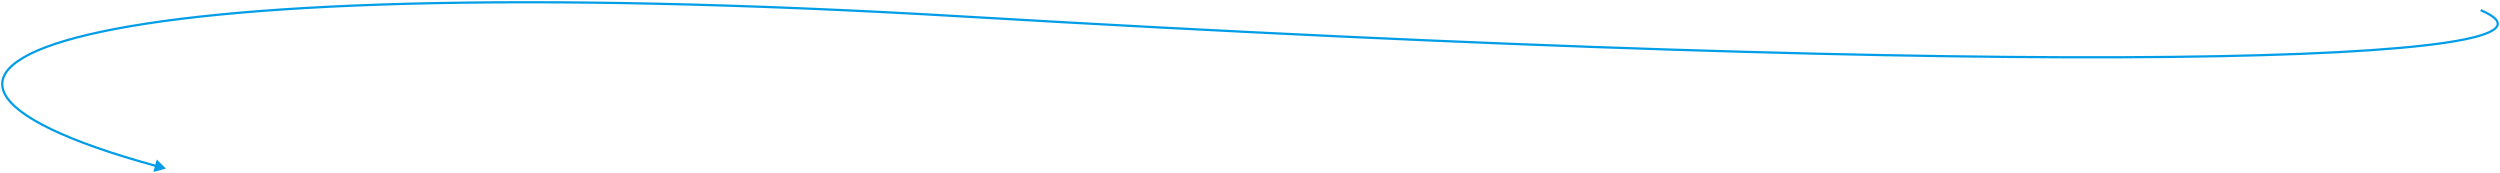 <?xml version="1.0" encoding="UTF-8"?>
<svg xmlns="http://www.w3.org/2000/svg" width="1112" height="77" viewBox="0 0 1112 77" fill="none">
  <g clip-path="url(#clip0_312_5762)">
    <g clip-path="url(#clip1_312_5762)">
      <path d="M73.802 75L69.726 70.911L68.222 76.485L73.802 75ZM69.593 73.347C49.635 67.876 34.066 62.373 22.872 56.983C17.276 54.288 12.785 51.626 9.39 49.019C5.99 46.409 3.716 43.873 2.517 41.438C1.325 39.02 1.188 36.697 2.069 34.451C2.957 32.185 4.901 29.943 7.978 27.758C14.137 23.385 24.665 19.356 39.622 15.839C99.429 1.774 229.083 -3.905 428.53 7.837L428.588 6.838C229.142 -4.903 99.356 0.764 39.393 14.865C24.407 18.39 13.721 22.453 7.399 26.943C4.236 29.189 2.123 31.572 1.137 34.086C0.144 36.622 0.317 39.237 1.62 41.88C2.913 44.506 5.317 47.153 8.781 49.812C12.248 52.475 16.803 55.17 22.439 57.884C33.708 63.311 49.342 68.832 69.329 74.311L69.593 73.347ZM428.53 7.837C666.736 21.86 849.408 27.068 965.559 25.814C1023.63 25.187 1065.09 22.945 1088.57 19.376C1094.43 18.483 1099.19 17.506 1102.81 16.446C1106.4 15.392 1108.94 14.236 1110.31 12.946C1111 12.291 1111.43 11.563 1111.49 10.762C1111.55 9.959 1111.24 9.181 1110.64 8.445C1109.47 6.996 1107.09 5.543 1103.6 4.062L1103.21 4.983C1106.69 6.458 1108.86 7.832 1109.87 9.073C1110.36 9.681 1110.53 10.214 1110.5 10.686C1110.46 11.16 1110.2 11.671 1109.62 12.219C1108.44 13.334 1106.11 14.437 1102.53 15.486C1098.97 16.529 1094.26 17.498 1088.42 18.387C1065.02 21.945 1023.61 24.187 965.548 24.814C849.43 26.068 666.784 20.861 428.588 6.838L428.53 7.837Z" fill="#029DE7"></path>
    </g>
  </g>
  <defs>
    <clipPath id="clip0_312_5762">
      <rect width="1112" height="77" fill="white"></rect>
    </clipPath>
    <clipPath id="clip1_312_5762">
      <rect width="1112" height="77" fill="white"></rect>
    </clipPath>
  </defs>
</svg>
